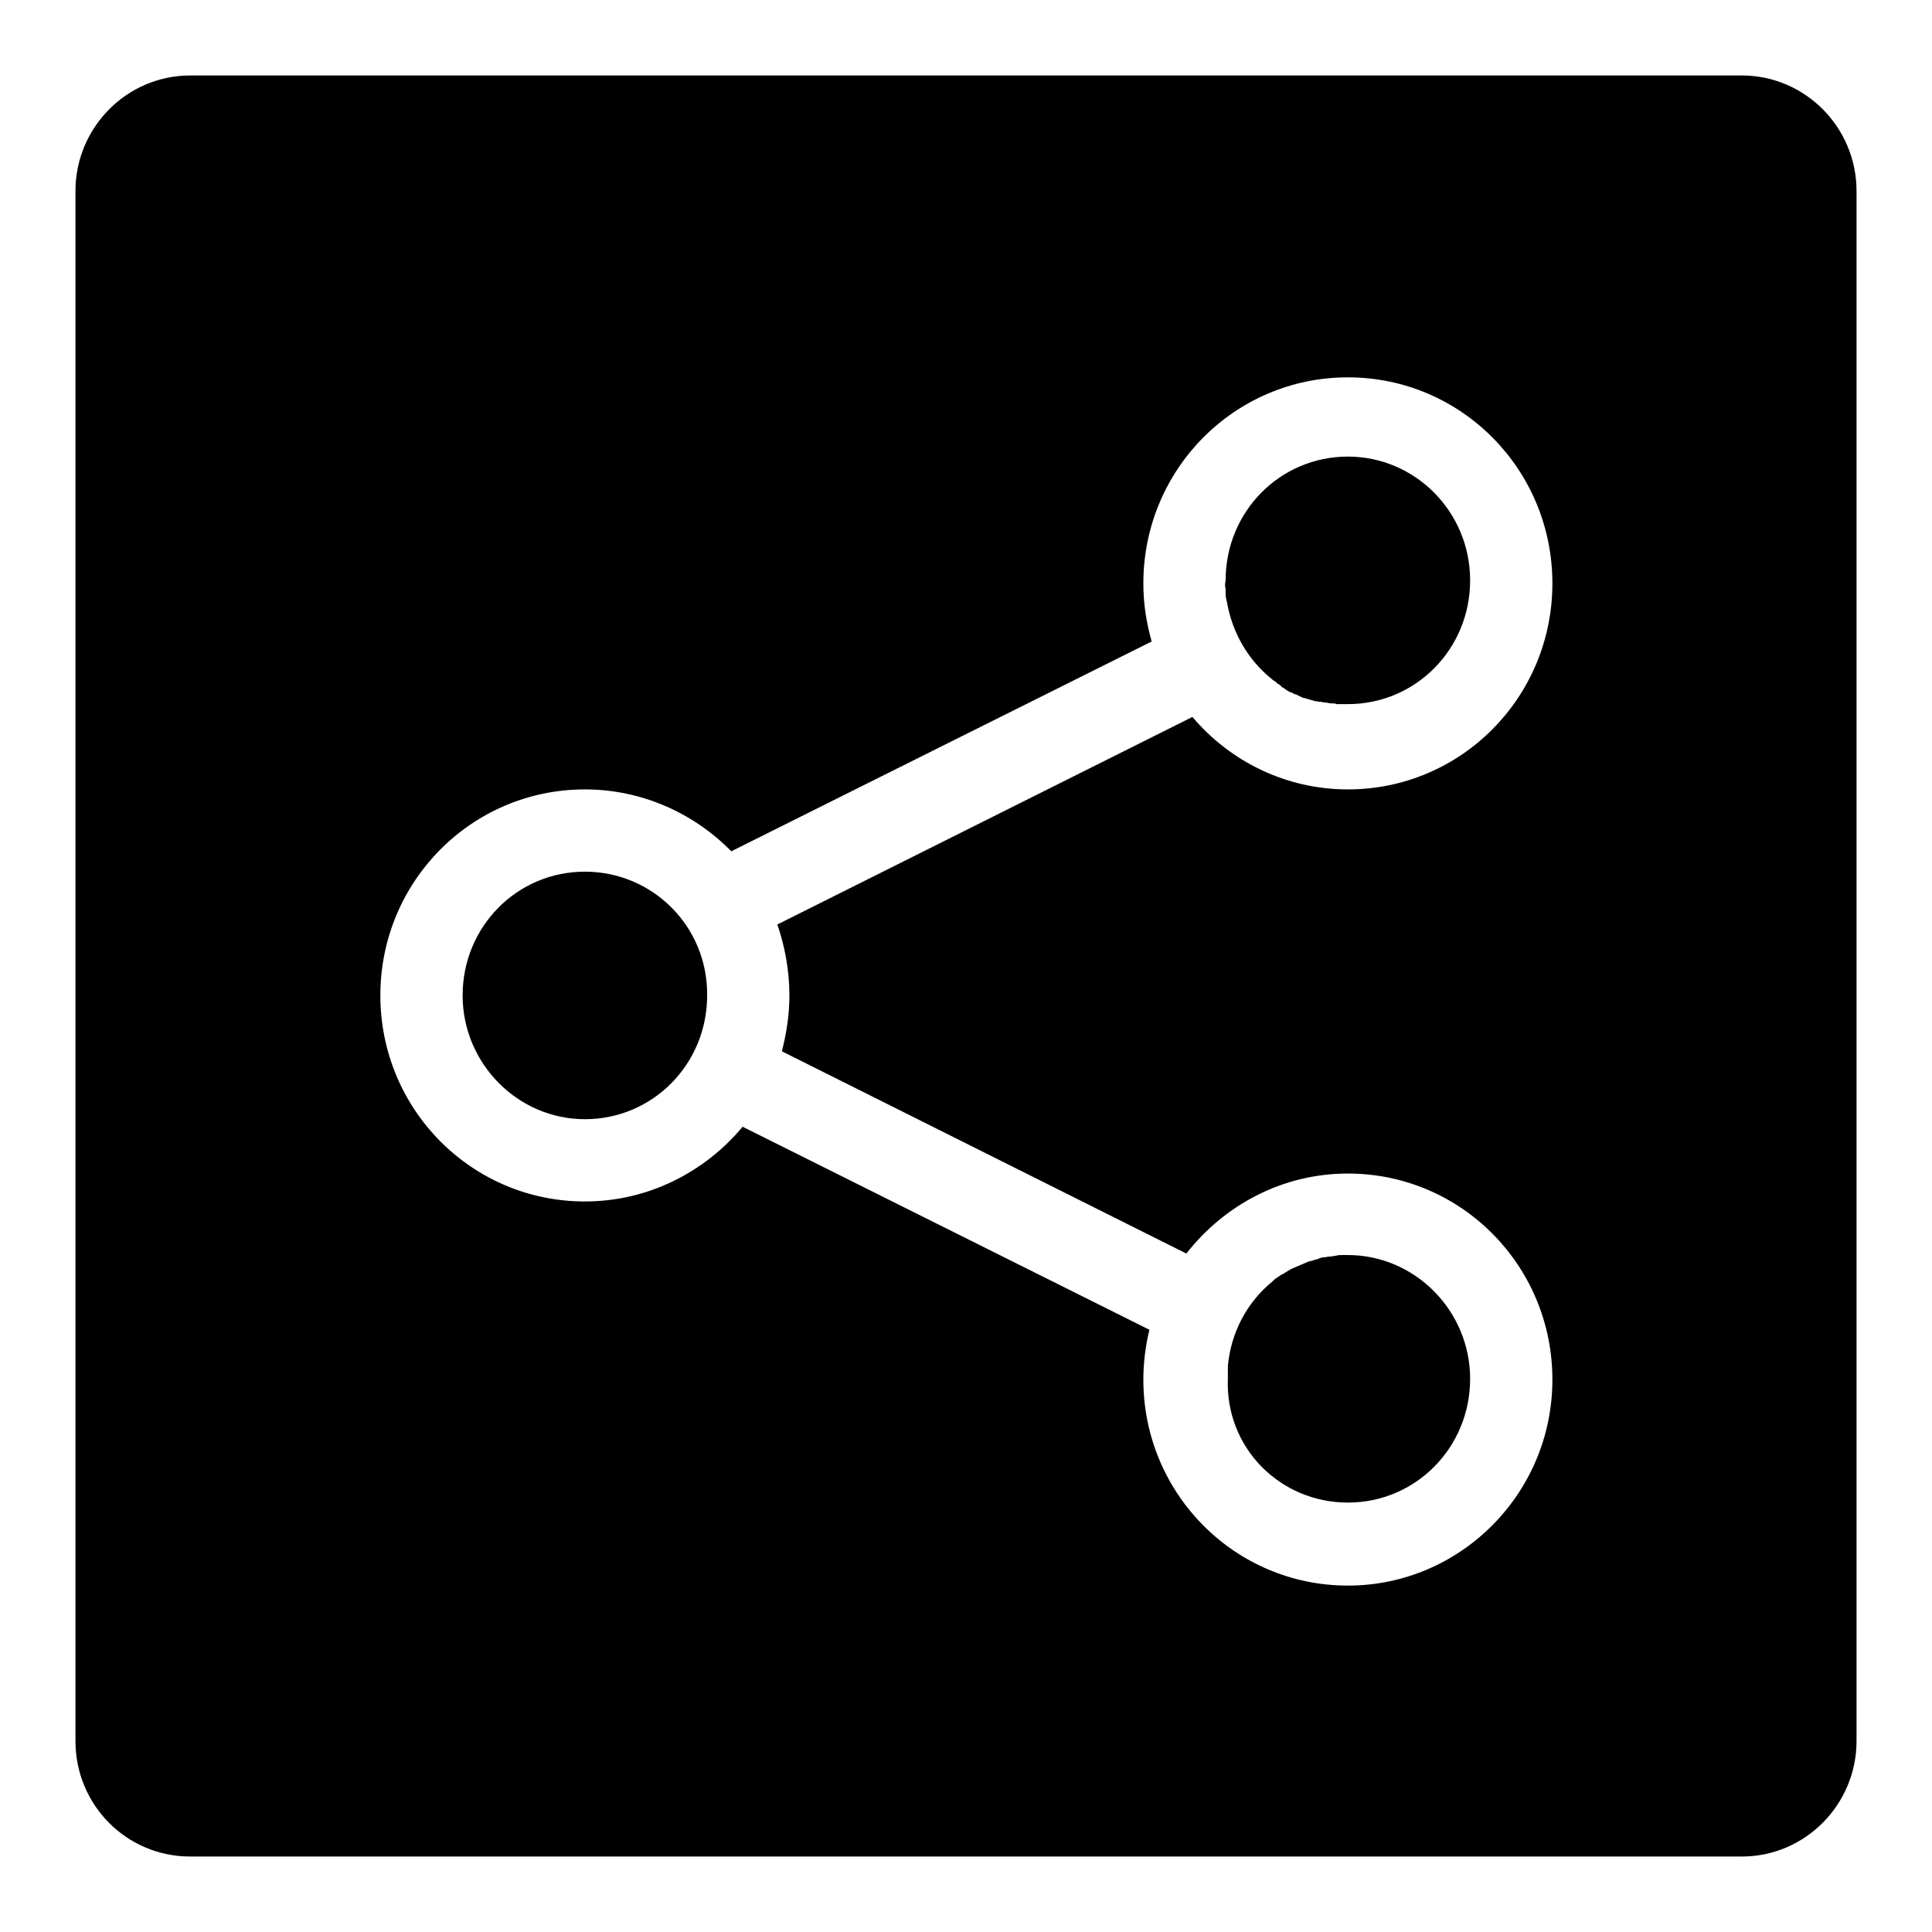 <?xml version="1.0" encoding="utf-8"?>
<!-- Svg Vector Icons : http://www.onlinewebfonts.com/icon -->
<!DOCTYPE svg PUBLIC "-//W3C//DTD SVG 1.1//EN" "http://www.w3.org/Graphics/SVG/1.1/DTD/svg11.dtd">
<svg version="1.1" xmlns="http://www.w3.org/2000/svg" xmlns:xlink="http://www.w3.org/1999/xlink" x="0px" y="0px" viewBox="0 0 256 256" enable-background="new 0 0 256 256" xml:space="preserve">
<g><g><path fill="#000000" d="M162.4,78c0,0.2,0,0.4,0,0.6c0,0,0,0,0,0c0,0.5,0.1,0.9,0.2,1.3c0.7,3.9,2.7,7.4,5.7,9.9c0.2,0.1,0.3,0.3,0.5,0.4c0,0,0,0,0,0c0.2,0.1,0.3,0.2,0.5,0.4c0,0,0,0,0,0c0.2,0.1,0.4,0.2,0.5,0.4c0,0,0,0,0,0c0.4,0.2,0.7,0.5,1.1,0.7c0,0,0,0,0.1,0c0.2,0.1,0.4,0.2,0.6,0.3c0,0,0,0,0.1,0c0.2,0.1,0.4,0.2,0.6,0.3c0,0,0,0,0,0c0.2,0.1,0.4,0.2,0.6,0.2l0,0c0.2,0.1,0.4,0.1,0.6,0.2c0,0,0,0,0.1,0c0.2,0.1,0.4,0.1,0.6,0.2c0,0,0.1,0,0.1,0c0.2,0,0.4,0.1,0.6,0.1c0,0,0,0,0.1,0c0.2,0,0.4,0.1,0.7,0.1l0,0c0.2,0,0.4,0.1,0.7,0.1c0,0,0.1,0,0.1,0c0.2,0,0.4,0,0.6,0.1c0,0,0.1,0,0.1,0c0.2,0,0.4,0,0.6,0c0,0,0.1,0,0.1,0c0.2,0,0.5,0,0.7,0c9,0,16.2-7.3,16.2-16.4c0-9.1-7.3-16.4-16.2-16.4c-9,0-16.2,7.3-16.2,16.4C162.3,77.5,162.3,77.7,162.4,78C162.4,78,162.4,78,162.4,78z"/><path fill="#000000" d="M77.5,115.5c-9,0-16.2,7.3-16.2,16.4c0,9,7.3,16.4,16.2,16.4c9,0,16.2-7.3,16.2-16.4C93.8,122.8,86.5,115.5,77.5,115.5z"/><path fill="#000000" d="M230.8,10H25.2C16.8,10,10,16.9,10,25.3v205.4c0,8.5,6.8,15.3,15.2,15.3h205.6c8.4,0,15.2-6.9,15.2-15.3V25.3C246,16.9,239.2,10,230.8,10z M104.6,131.9c0,2.6-0.4,5.1-1,7.4l53.6,26.8c5-6.4,12.7-10.6,21.4-10.6c15,0,27.1,12.2,27.1,27.3s-12.2,27.3-27.1,27.3c-15,0-27.1-12.2-27.1-27.3c0-2.3,0.3-4.5,0.8-6.6l-53.9-26.9c-5,6-12.5,9.9-20.9,9.9c-15,0-27.1-12.2-27.1-27.3c0-15.1,12.1-27.3,27.1-27.3c7.6,0,14.5,3.2,19.4,8.2L152.6,85c-0.7-2.5-1.1-5-1.1-7.7c0-15.1,12.1-27.3,27.1-27.3c15,0,27.1,12.2,27.1,27.3c0,15.1-12.1,27.3-27.1,27.3c-8.2,0-15.6-3.7-20.6-9.6l-55,27.5C104,125.4,104.6,128.6,104.6,131.9z"/><path fill="#000000" d="M178.6,199.1c9,0,16.2-7.3,16.2-16.4c0-9-7.3-16.4-16.2-16.4c-0.3,0-0.6,0-0.8,0l0,0c-0.3,0-0.5,0-0.8,0.1h0c-0.3,0-0.5,0.1-0.8,0.1h0c-0.3,0-0.5,0.1-0.8,0.1h0c-0.2,0-0.5,0.1-0.7,0.2c0,0,0,0,0,0c-0.2,0.1-0.5,0.1-0.7,0.2h0c-0.2,0.1-0.5,0.1-0.7,0.2h0c-0.2,0.1-0.5,0.2-0.7,0.3h0c-0.2,0.1-0.5,0.2-0.7,0.3h0c-0.2,0.1-0.5,0.2-0.7,0.3h0c-0.2,0.1-0.4,0.2-0.7,0.4l0,0c-0.2,0.1-0.4,0.3-0.7,0.4l0,0c-0.2,0.1-0.4,0.3-0.6,0.4l0,0c-0.2,0.1-0.4,0.3-0.6,0.5l0,0c-3.3,2.7-5.5,6.7-5.9,11.2c0,0.3,0,0.5,0,0.8c0,0,0,0,0,0c0,0.3,0,0.5,0,0.8C162.3,191.8,169.6,199.1,178.6,199.1z"/></g></g>
</svg>